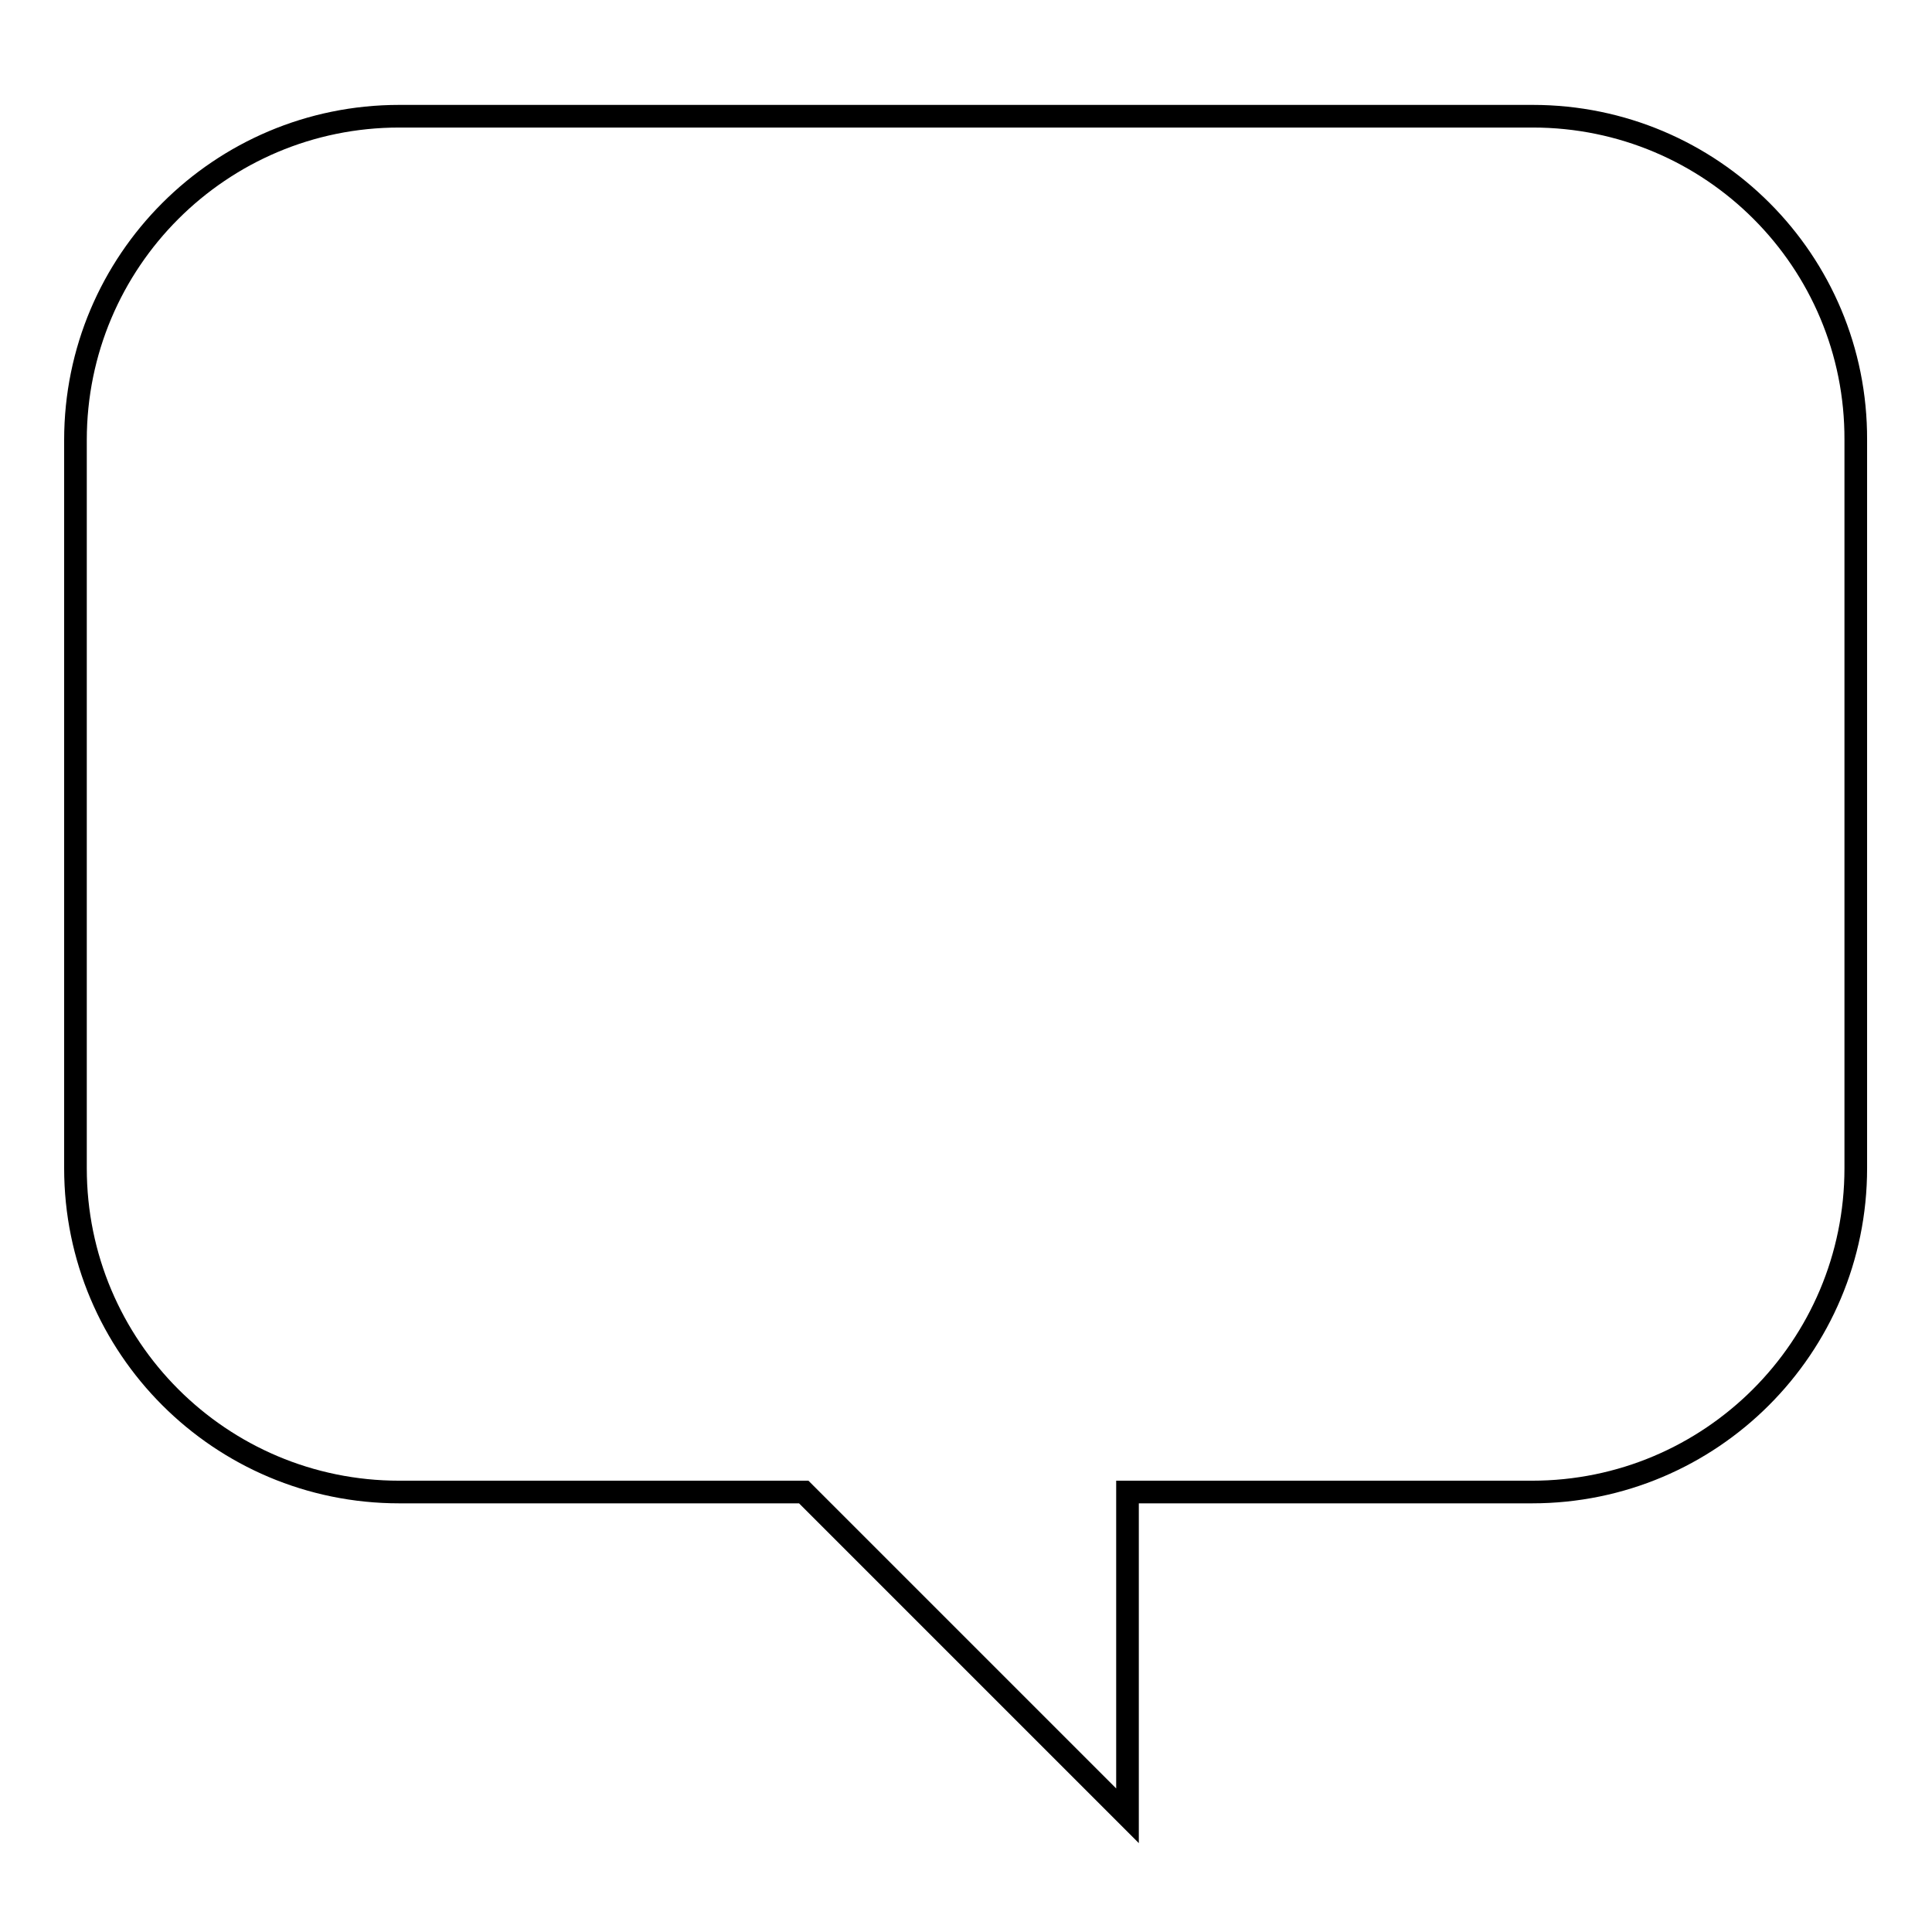 <?xml version="1.0" encoding="utf-8"?>
<!-- Svg Vector Icons : http://www.onlinewebfonts.com/icon -->
<!DOCTYPE svg PUBLIC "-//W3C//DTD SVG 1.1//EN" "http://www.w3.org/Graphics/SVG/1.1/DTD/svg11.dtd">
<svg version="1.1" xmlns="http://www.w3.org/2000/svg" xmlns:xlink="http://www.w3.org/1999/xlink" x="0px" y="0px" viewBox="0 0 256 256" enable-background="new 0 0 256 256" xml:space="preserve">
<g> <path stroke-width="3" fill-opacity="0" stroke="#000000"  d="M203.1,15.4H52.9C29.2,15.4,10,34.6,10,58.3v96.5c0,23.7,19.2,42.9,42.9,42.9h53.6l42.9,42.9v-42.9h53.6 c23.7,0,42.9-19.2,42.9-42.9V58.3C246,34.6,226.8,15.4,203.1,15.4z"/></g>
</svg>